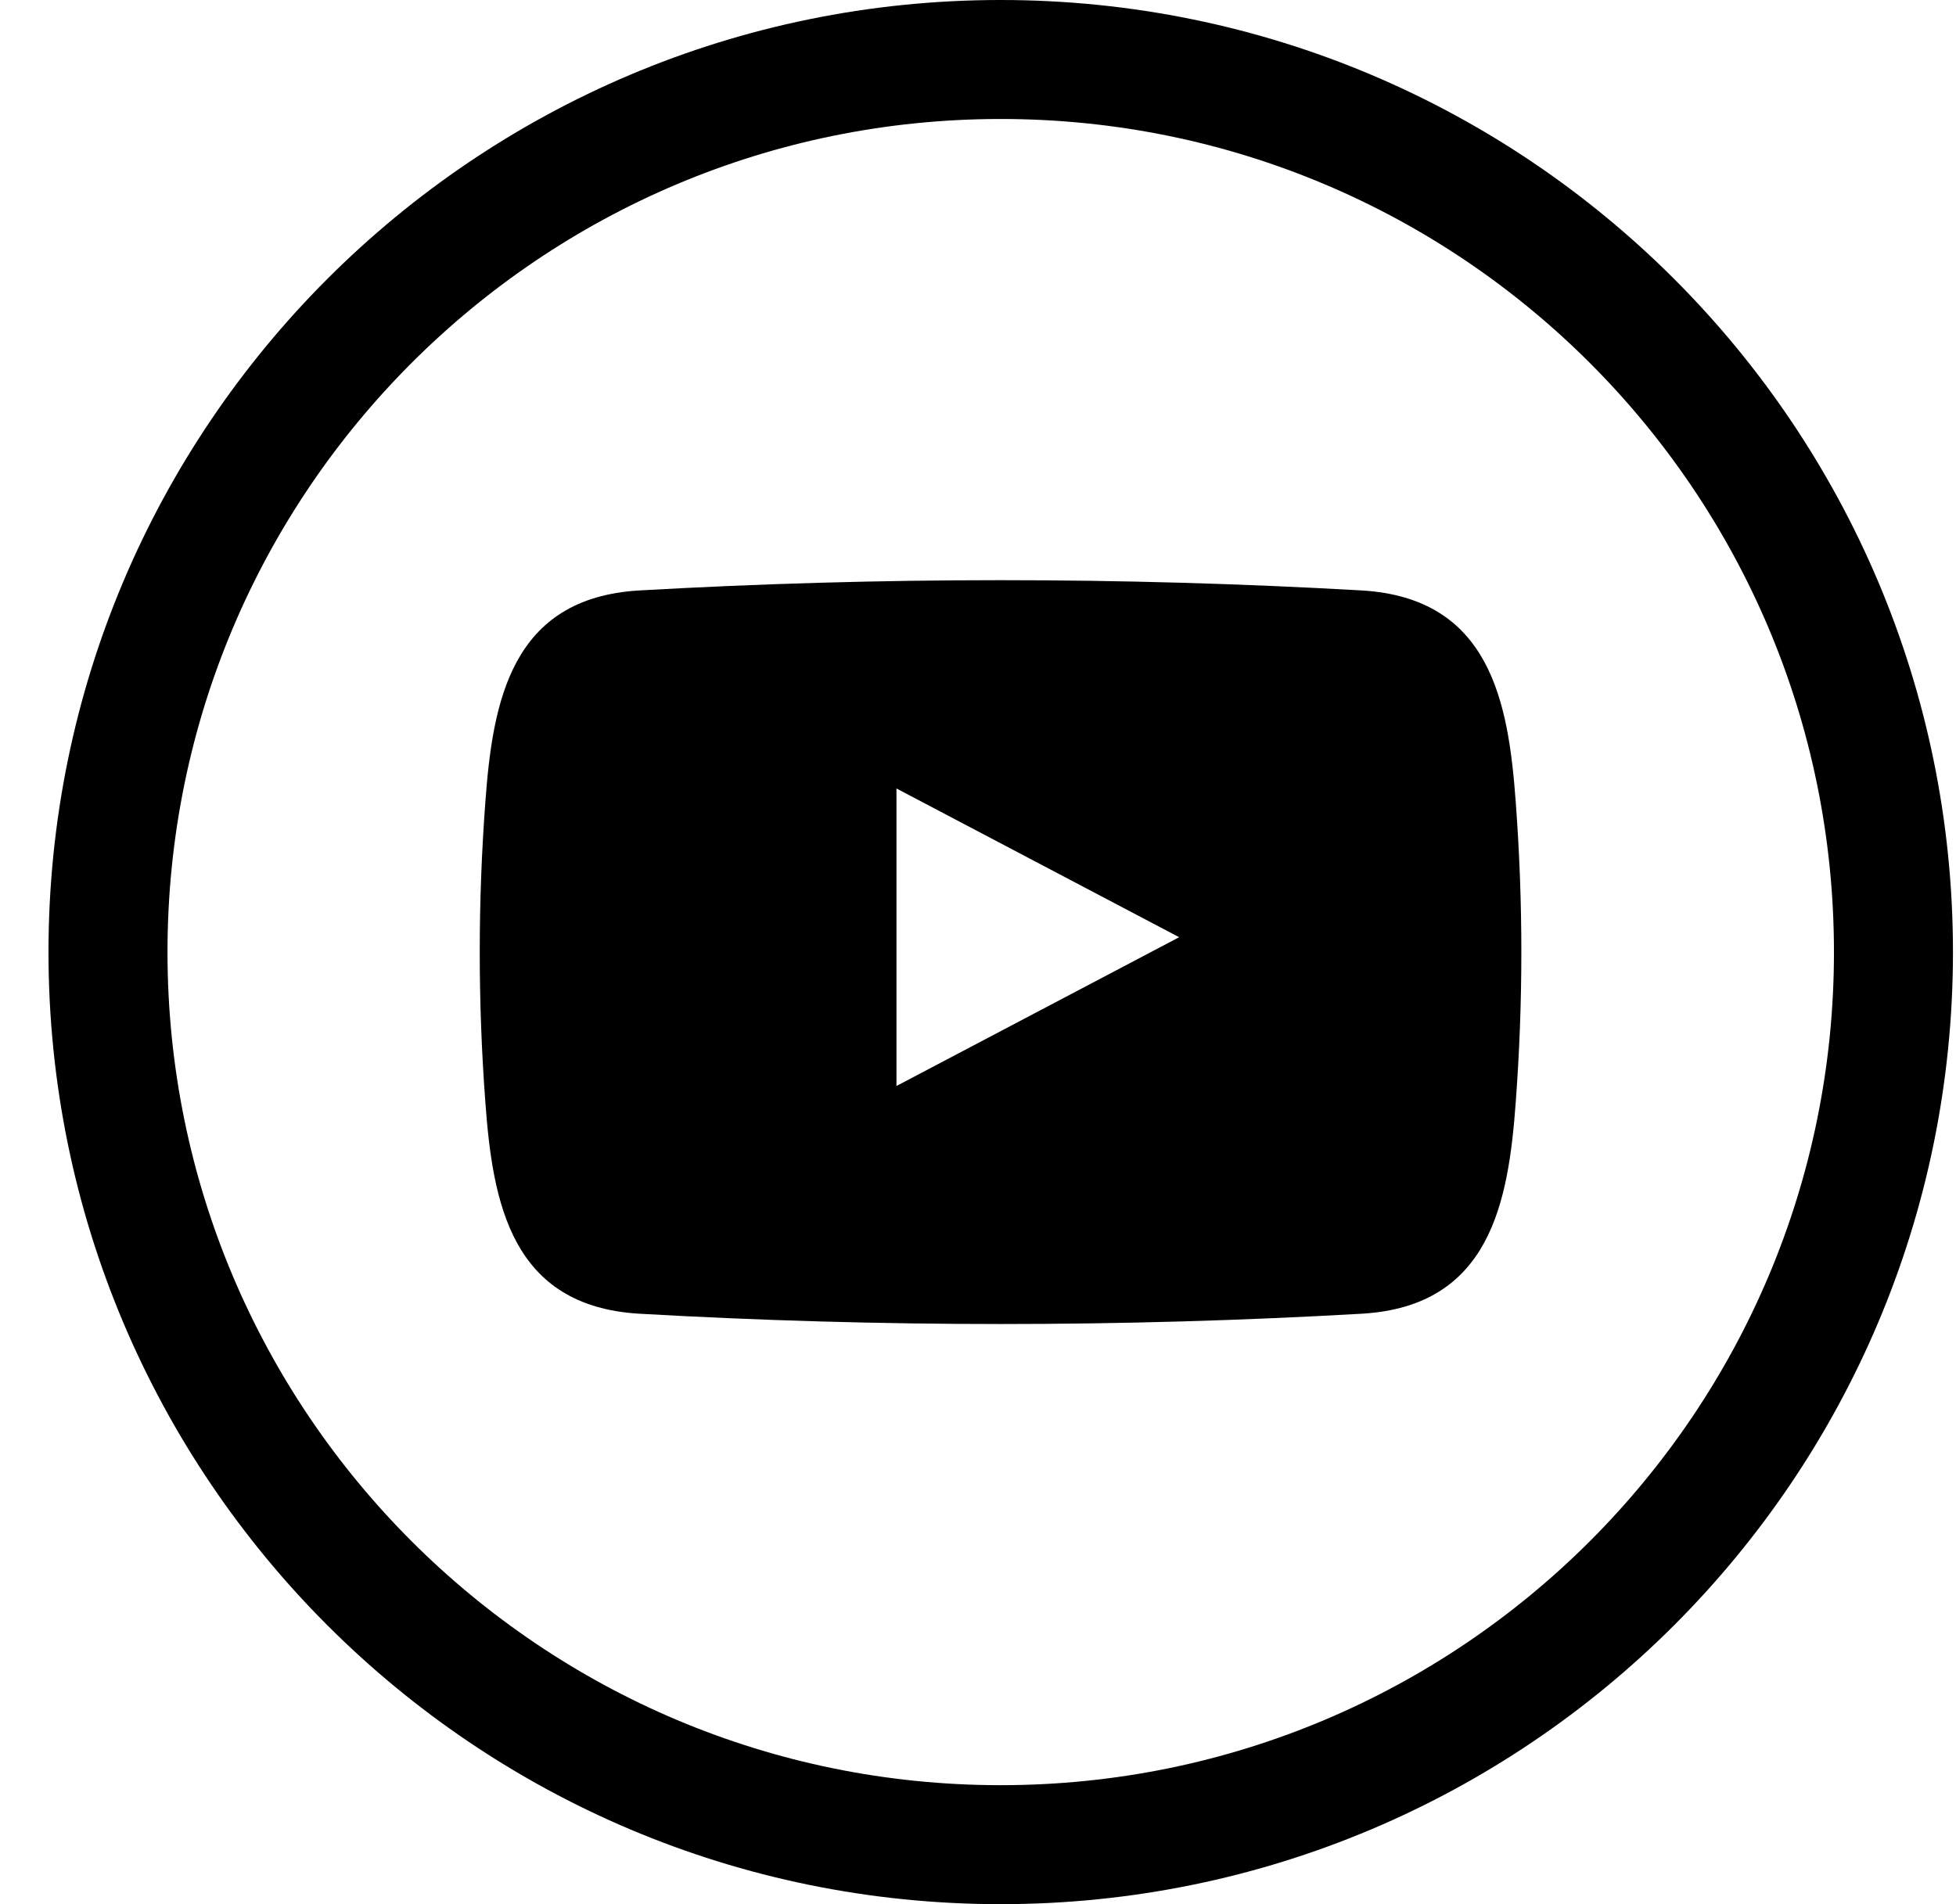 <svg width="38" height="37" viewBox="0 0 38 37" fill="none" xmlns="http://www.w3.org/2000/svg">
<g clip-path="url(#clip0_18770_53564)">
<path d="M19.441 35.844C29.02 35.844 36.785 28.079 36.785 18.5C36.785 8.921 29.02 1.156 19.441 1.156C9.863 1.156 2.098 8.921 2.098 18.5C2.098 28.079 9.863 35.844 19.441 35.844Z" stroke="black" stroke-width="2.312" stroke-miterlimit="10"/>
<path fill-rule="evenodd" clip-rule="evenodd" d="M29.447 15.587C29.305 13.636 28.95 11.621 26.455 11.473C21.781 11.207 17.095 11.207 12.421 11.473C9.926 11.618 9.571 13.636 9.429 15.587C9.284 17.526 9.284 19.474 9.429 21.414C9.571 23.365 9.926 25.38 12.421 25.527C17.095 25.794 21.781 25.794 26.455 25.527C28.95 25.383 29.305 23.365 29.447 21.414C29.592 19.474 29.592 17.526 29.447 15.587ZM17.416 21.102V15.321L22.908 18.211L17.416 21.102Z" fill="black"/>
</g>
<defs>
<clipPath id="clip0_18770_53564">
<rect width="37" height="37" fill="white" transform="translate(0.941)"/>
</clipPath>
</defs>
</svg>
